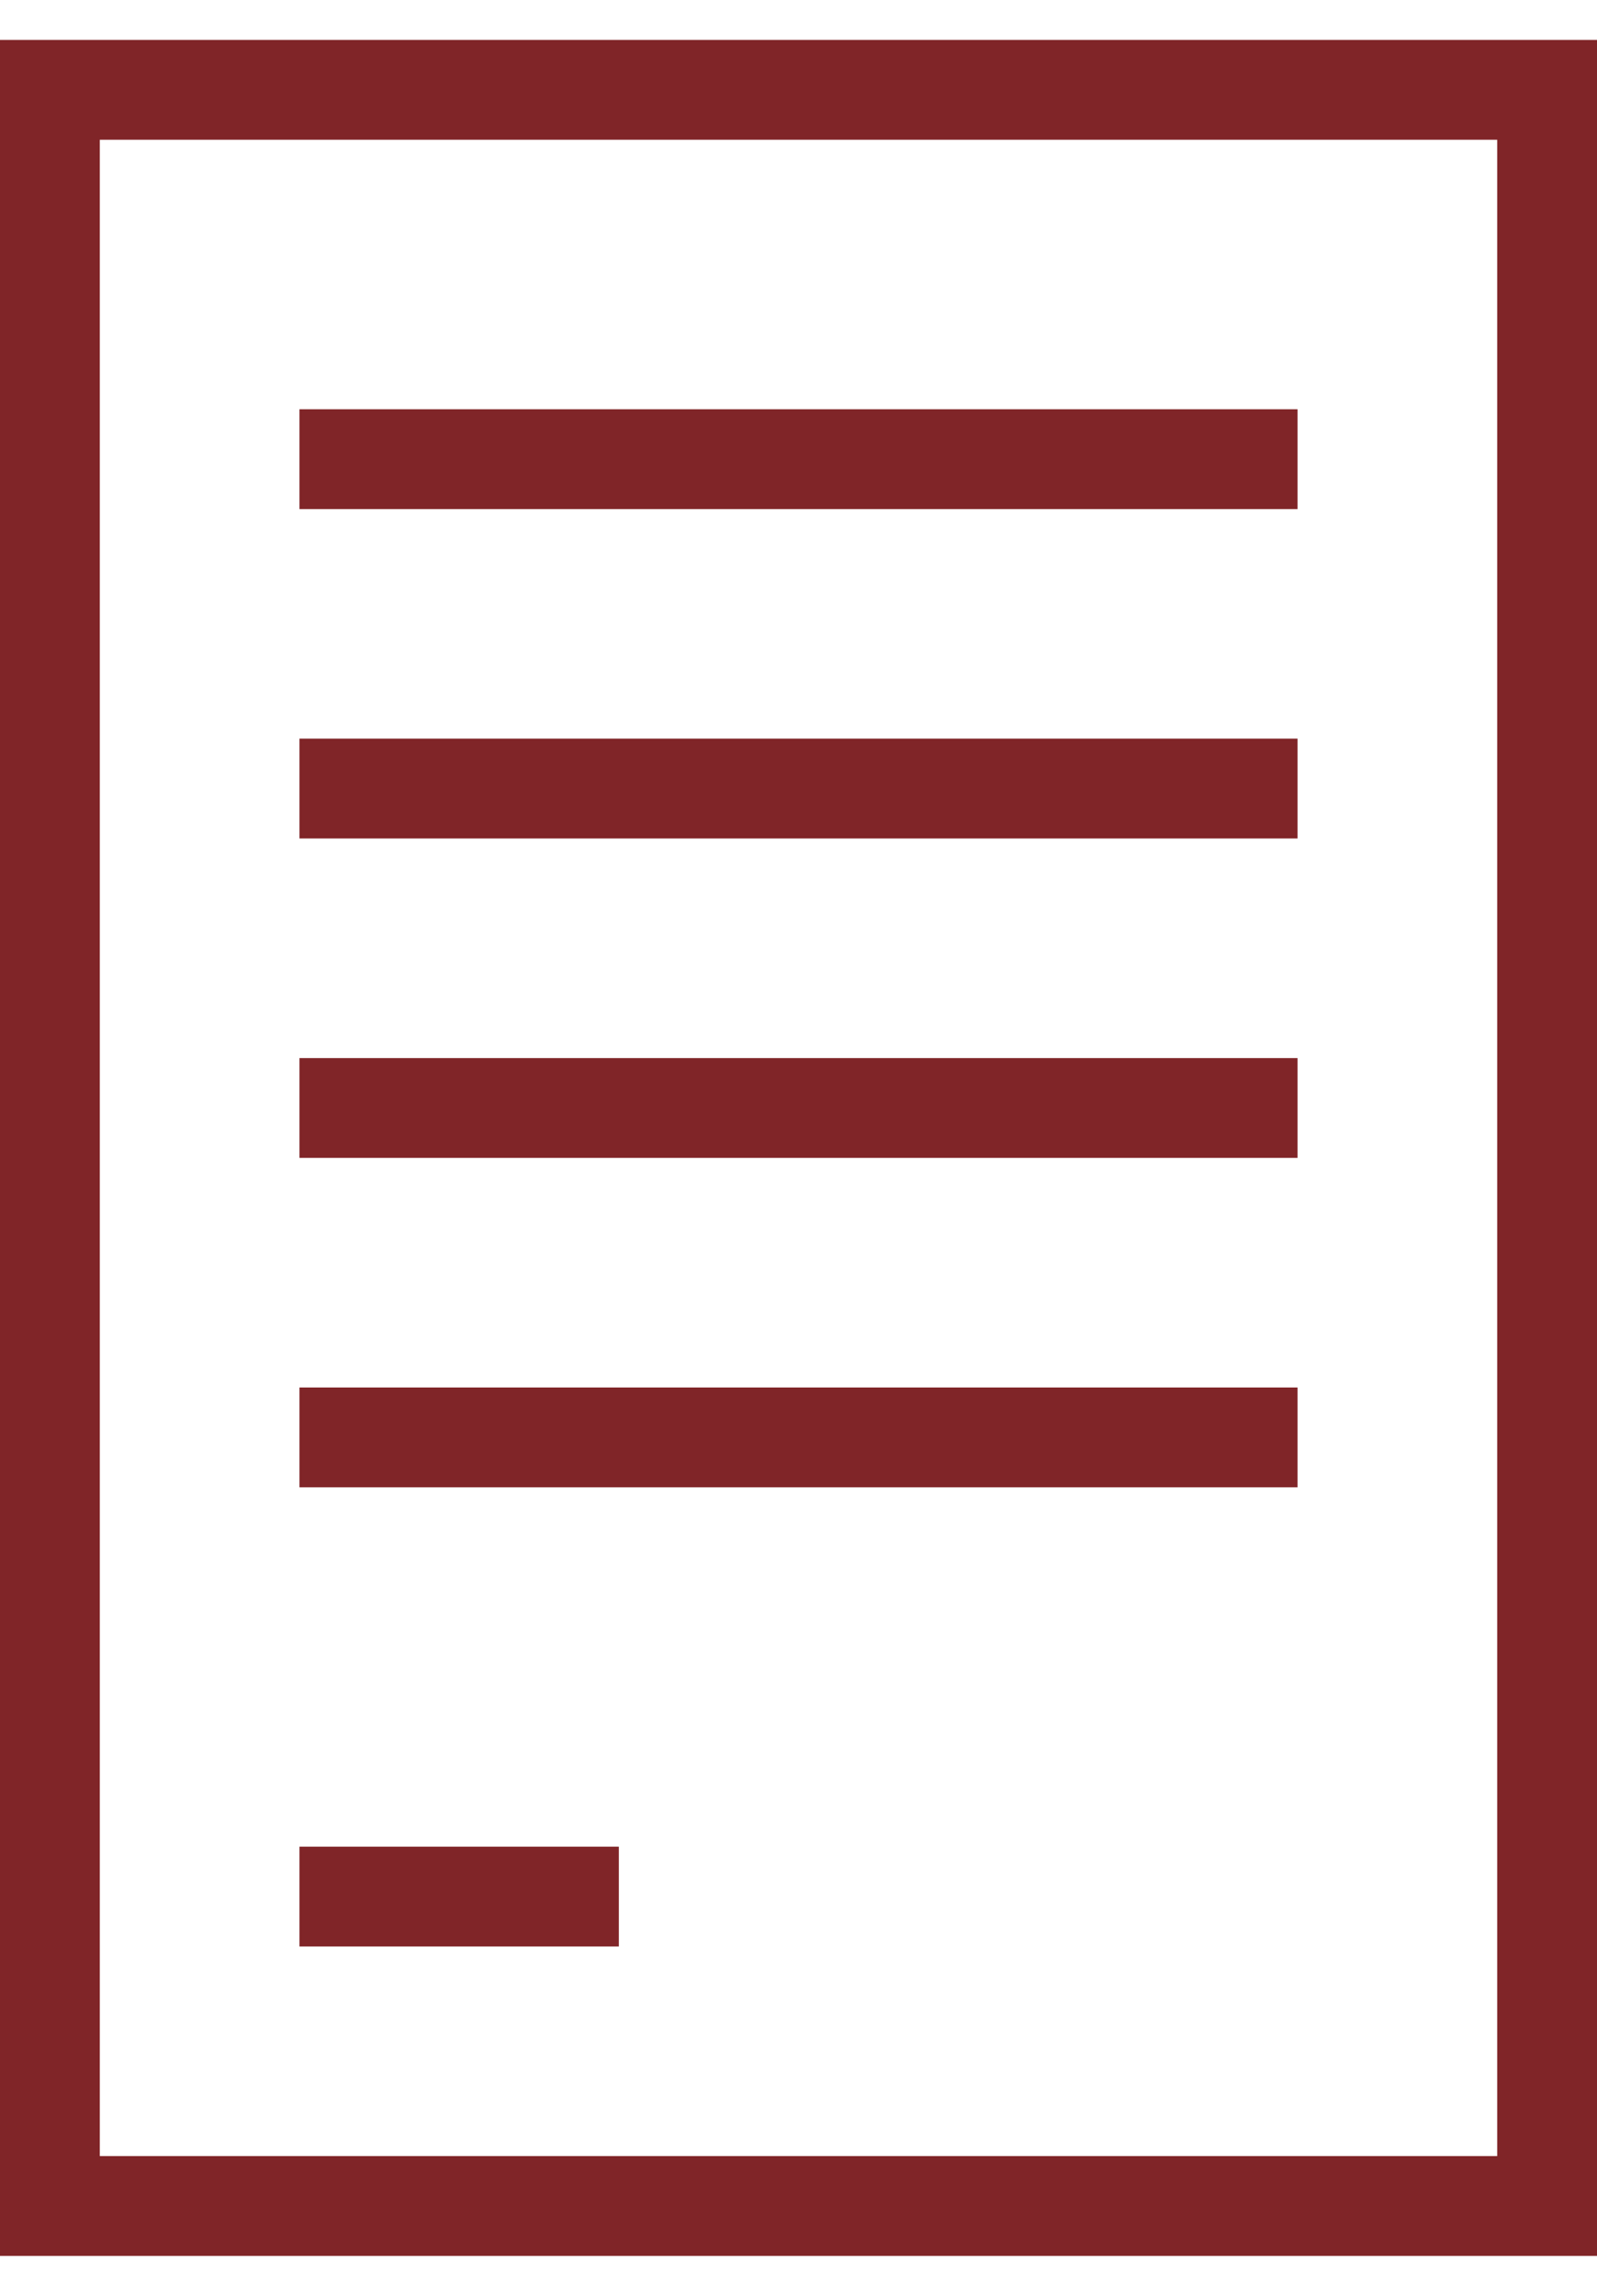 <?xml version="1.0" encoding="utf-8"?>
<!-- Generator: Adobe Illustrator 19.0.0, SVG Export Plug-In . SVG Version: 6.00 Build 0)  -->
<svg version="1.1" id="Layer_1" xmlns="http://www.w3.org/2000/svg" xmlns:xlink="http://www.w3.org/1999/xlink" x="0px" y="0px"
	 width="16px" height="23px" viewBox="0 0 16 23" style="enable-background:new 0 0 16 23;" xml:space="preserve">
<style type="text/css">
	.st0{fill:#802528;}
</style>
<g>
	<g id="XMLID_73_">
		<path id="XMLID_79_" class="st0" d="M16,22.6H0V0.4h16V22.6z M1,21.6h14V1.4H1V21.6z"/>
		<rect id="XMLID_78_" x="3" y="4.1" class="st0" width="10" height="1"/>
		<rect id="XMLID_77_" x="3" y="7.4" class="st0" width="10" height="1"/>
		<rect id="XMLID_76_" x="3" y="10.6" class="st0" width="10" height="1"/>
		<rect id="XMLID_75_" x="3" y="13.9" class="st0" width="10" height="1"/>
		<rect id="XMLID_74_" x="3" y="18.5" class="st0" width="3.2" height="1"/>
	</g>
</g>
</svg>

